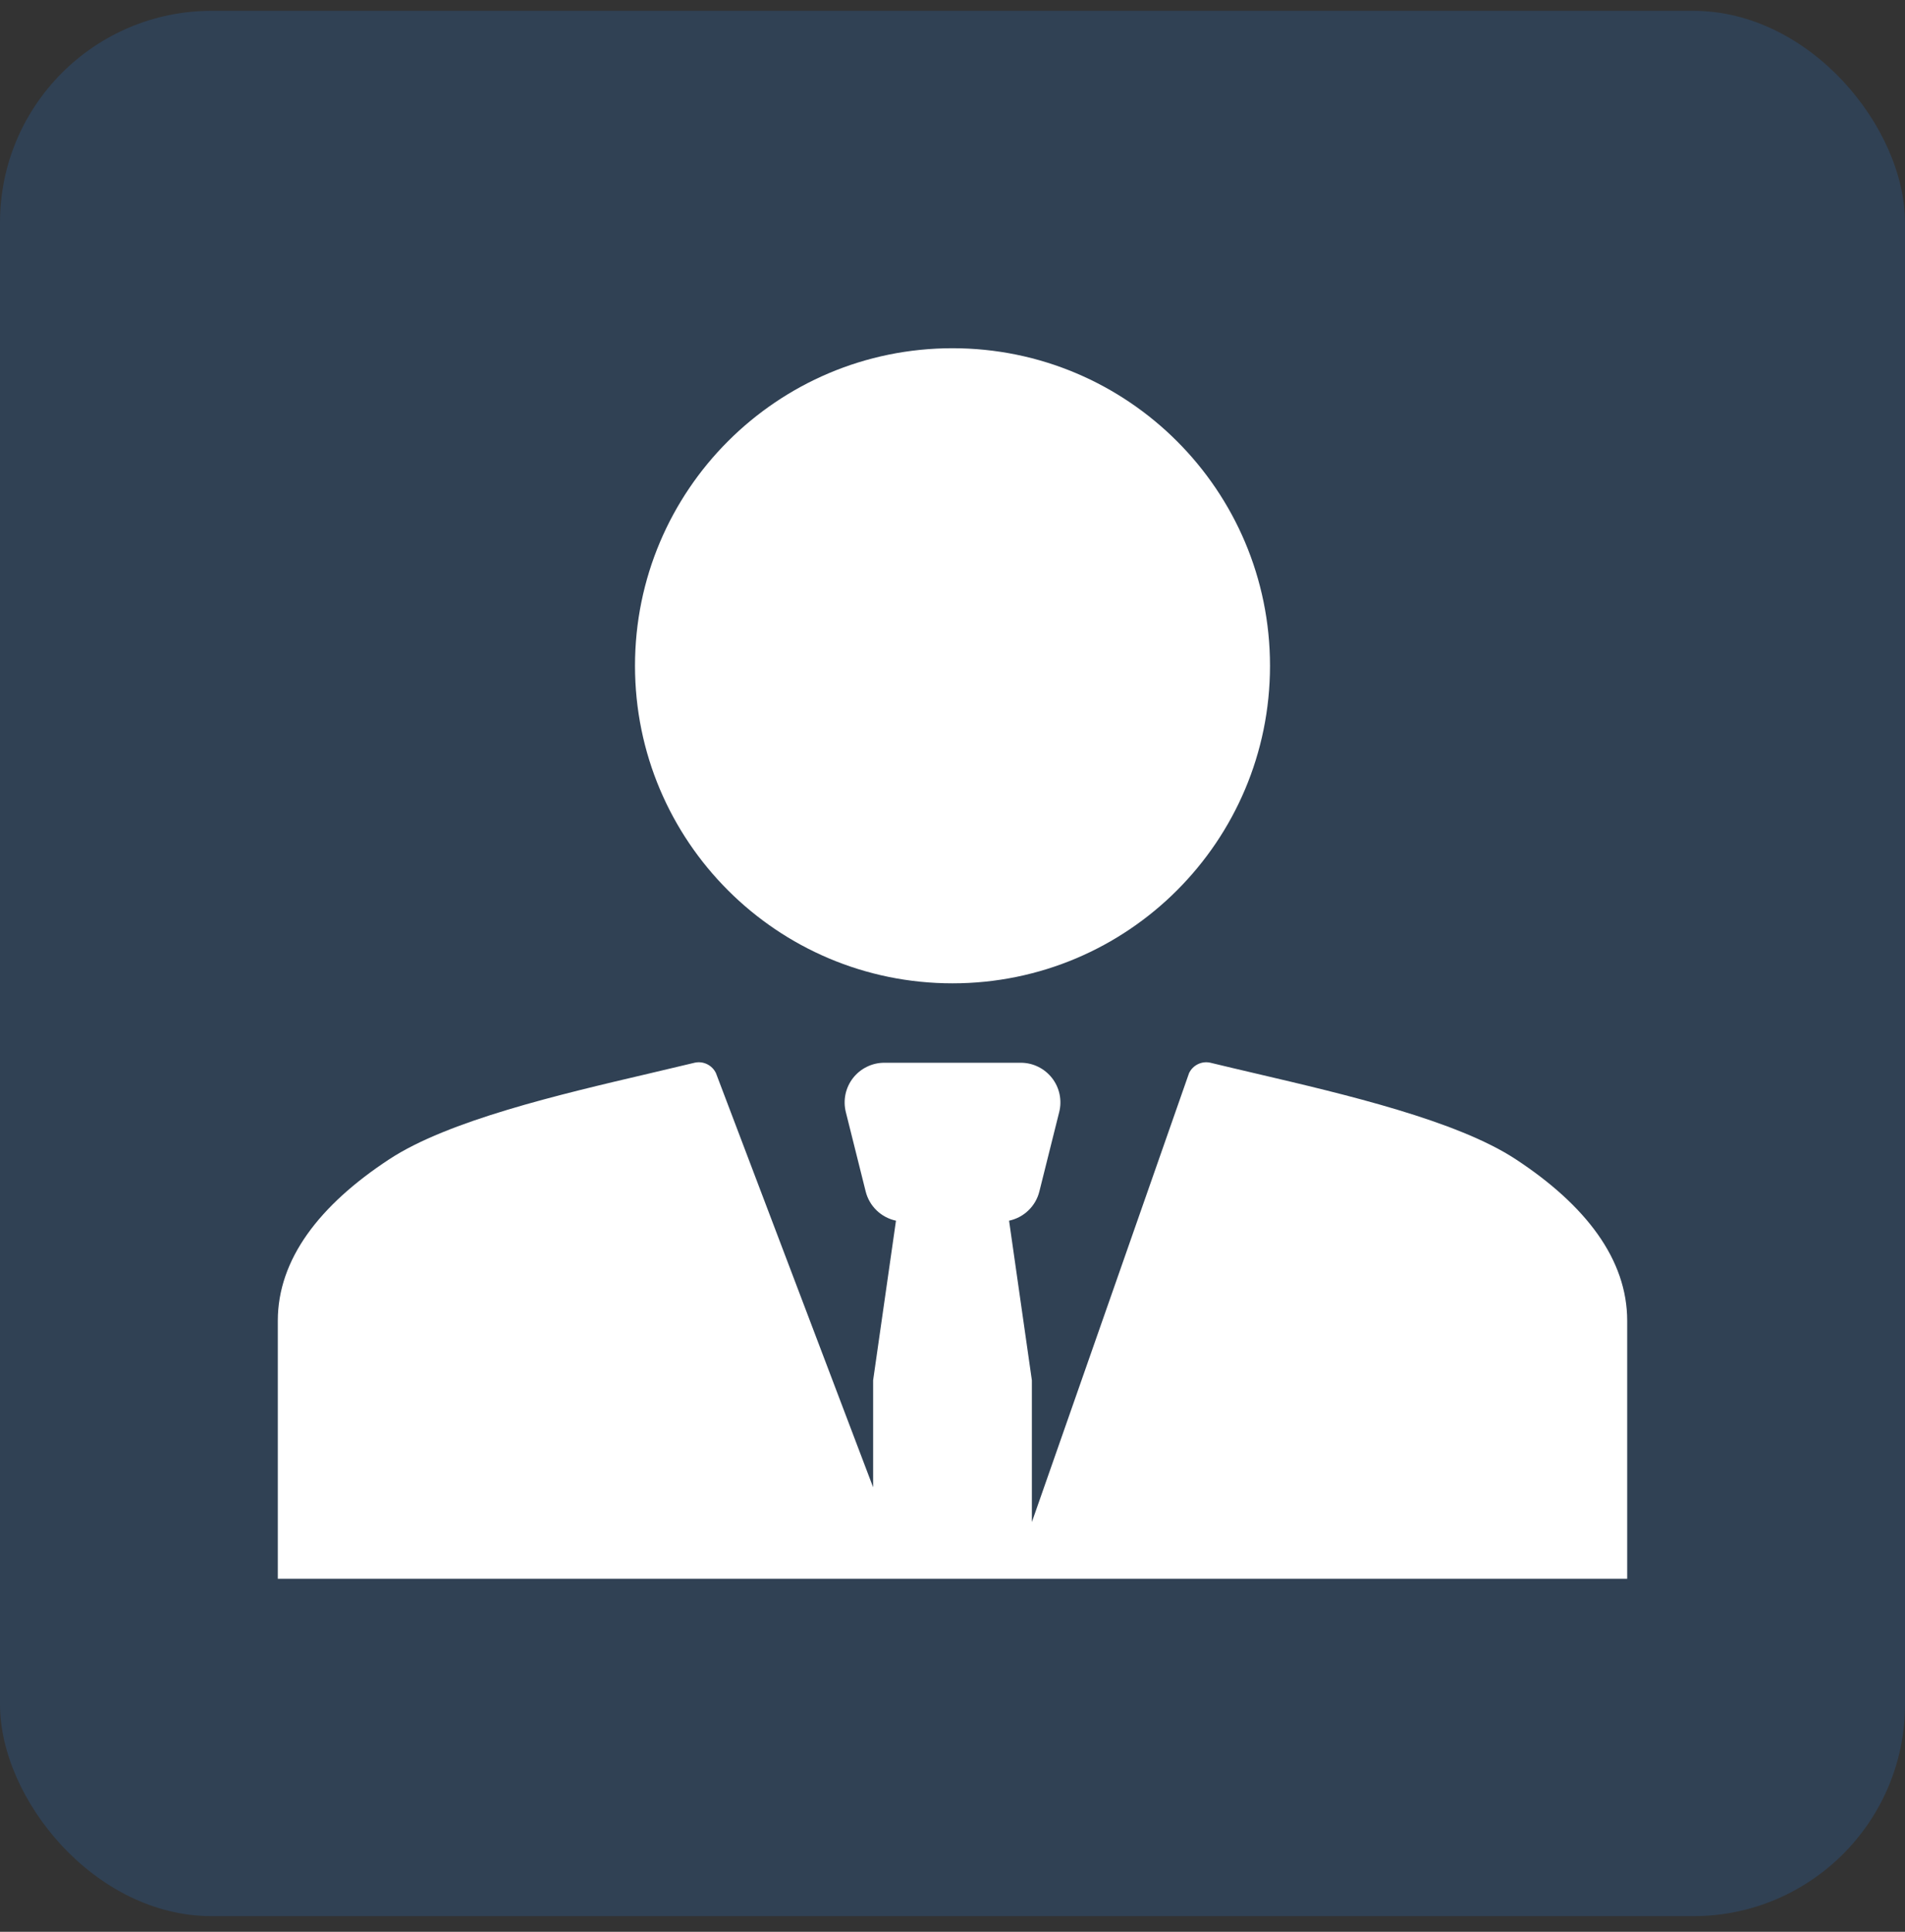 <svg width="72" height="73" viewBox="0 0 72 73" fill="none" xmlns="http://www.w3.org/2000/svg">
<rect x="0" y="0" width="72" height="73" fill="#333333" stroke="none"/>
<rect y="0.409" width="72" height="72" rx="8" fill="#276BB4" fill-opacity="0.26"/>
<path fill-rule="evenodd" clip-rule="evenodd" d="M48 25.159C48 31.787 42.628 37.159 36 37.159C29.372 37.159 24 31.787 24 25.159C24 18.532 29.372 13.159 36 13.159C42.628 13.159 48 18.532 48 25.159Z" fill="white"/>
<path d="M45.75 40.16C45.59 40.123 45.423 40.142 45.276 40.214C45.129 40.285 45.01 40.405 44.94 40.553L39 57.517V52.16L38.138 46.128C38.413 46.07 38.666 45.936 38.869 45.74C39.072 45.545 39.215 45.297 39.283 45.024L40.033 42.024C40.089 41.803 40.093 41.572 40.046 41.349C39.999 41.126 39.902 40.917 39.761 40.737C39.621 40.558 39.442 40.412 39.237 40.312C39.033 40.212 38.808 40.16 38.58 40.16H33.423C33.195 40.16 32.97 40.212 32.766 40.312C32.561 40.411 32.382 40.557 32.241 40.736C32.101 40.916 32.004 41.125 31.956 41.348C31.909 41.571 31.913 41.801 31.968 42.023L32.718 45.023C32.786 45.296 32.929 45.544 33.132 45.74C33.335 45.935 33.589 46.07 33.864 46.128L33 52.16V56.203L27.06 40.553C26.99 40.405 26.871 40.285 26.724 40.214C26.577 40.142 26.41 40.123 26.25 40.16C25.677 40.298 25.103 40.434 24.528 40.568C21.135 41.362 16.941 42.343 14.712 43.807C12.068 45.543 10.5 47.589 10.5 49.91V59.66H61.5V49.91C61.5 47.589 59.932 45.544 57.288 43.807C55.059 42.343 50.865 41.362 47.472 40.568C46.867 40.426 46.287 40.291 45.75 40.16Z" fill="white"/>
</svg>
